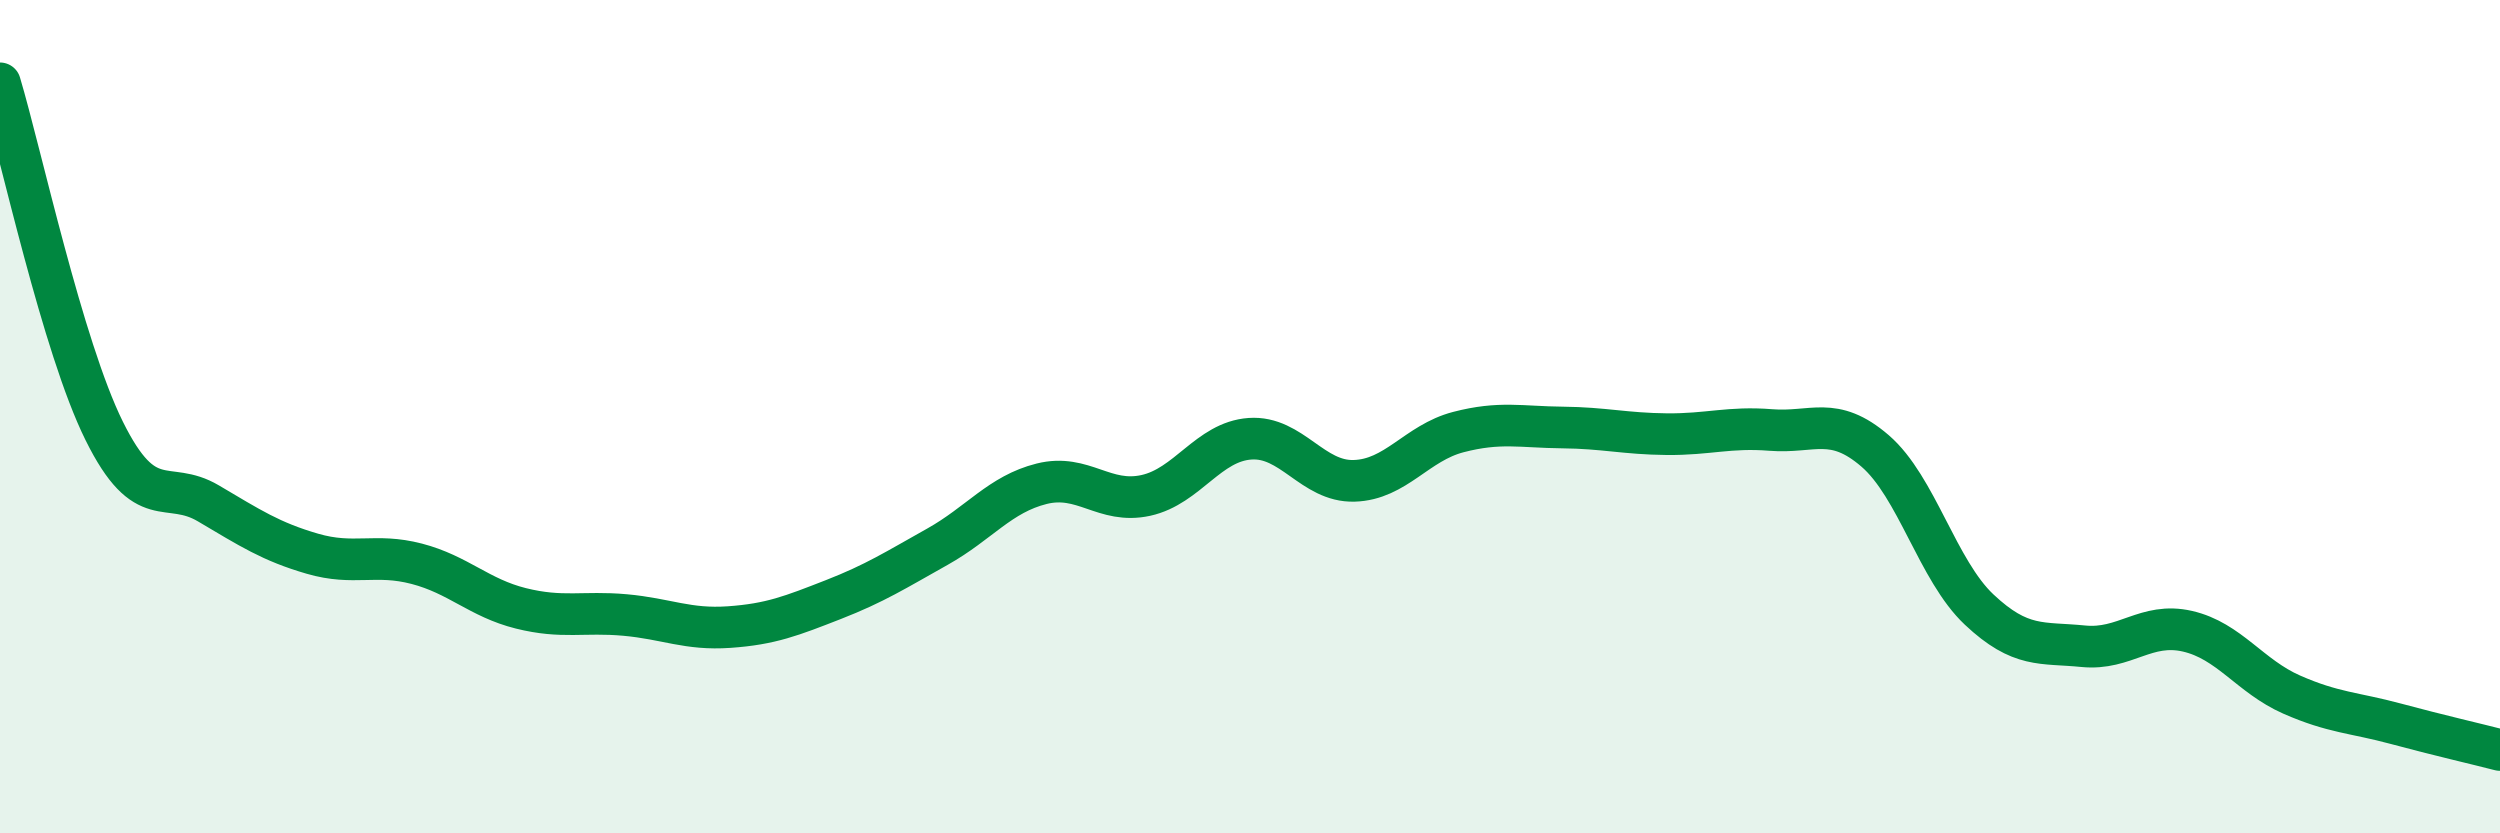 
    <svg width="60" height="20" viewBox="0 0 60 20" xmlns="http://www.w3.org/2000/svg">
      <path
        d="M 0,2 C 0.5,3.67 1.5,8.32 2.5,10.34 C 3.5,12.36 4,11.49 5,12.08 C 6,12.67 6.5,13 7.5,13.29 C 8.5,13.58 9,13.27 10,13.53 C 11,13.79 11.5,14.35 12.5,14.6 C 13.5,14.85 14,14.67 15,14.76 C 16,14.85 16.5,15.12 17.5,15.05 C 18.5,14.98 19,14.78 20,14.39 C 21,14 21.5,13.68 22.5,13.12 C 23.5,12.56 24,11.86 25,11.61 C 26,11.36 26.5,12.11 27.5,11.89 C 28.5,11.67 29,10.6 30,10.53 C 31,10.46 31.5,11.57 32.5,11.54 C 33.5,11.51 34,10.63 35,10.37 C 36,10.11 36.5,10.25 37.5,10.26 C 38.5,10.27 39,10.41 40,10.42 C 41,10.43 41.5,10.24 42.5,10.32 C 43.5,10.4 44,9.96 45,10.82 C 46,11.68 46.5,13.69 47.5,14.63 C 48.5,15.57 49,15.41 50,15.51 C 51,15.61 51.5,14.92 52.5,15.15 C 53.5,15.38 54,16.23 55,16.67 C 56,17.11 56.5,17.1 57.5,17.37 C 58.5,17.64 59.5,17.87 60,18L60 20L0 20Z"
        fill="#008740"
        opacity="0.1"
        stroke-linecap="round"
        stroke-linejoin="round"
      />
      <path
        d="M 0,2 C 0.5,3.67 1.5,8.32 2.5,10.34 C 3.5,12.36 4,11.49 5,12.08 C 6,12.67 6.5,13 7.5,13.29 C 8.5,13.58 9,13.27 10,13.53 C 11,13.79 11.5,14.35 12.5,14.6 C 13.5,14.85 14,14.67 15,14.76 C 16,14.85 16.5,15.12 17.5,15.05 C 18.5,14.98 19,14.78 20,14.39 C 21,14 21.5,13.68 22.5,13.12 C 23.5,12.56 24,11.86 25,11.61 C 26,11.36 26.5,12.11 27.5,11.89 C 28.5,11.67 29,10.6 30,10.53 C 31,10.46 31.5,11.57 32.5,11.54 C 33.5,11.51 34,10.63 35,10.37 C 36,10.11 36.5,10.25 37.5,10.26 C 38.5,10.27 39,10.41 40,10.42 C 41,10.43 41.5,10.24 42.5,10.32 C 43.5,10.4 44,9.96 45,10.82 C 46,11.68 46.5,13.69 47.5,14.63 C 48.5,15.57 49,15.41 50,15.51 C 51,15.61 51.5,14.92 52.5,15.15 C 53.5,15.38 54,16.23 55,16.67 C 56,17.11 56.5,17.1 57.5,17.37 C 58.5,17.64 59.5,17.87 60,18"
        stroke="#008740"
        stroke-width="1"
        fill="none"
        stroke-linecap="round"
        stroke-linejoin="round"
      />
    </svg>
  